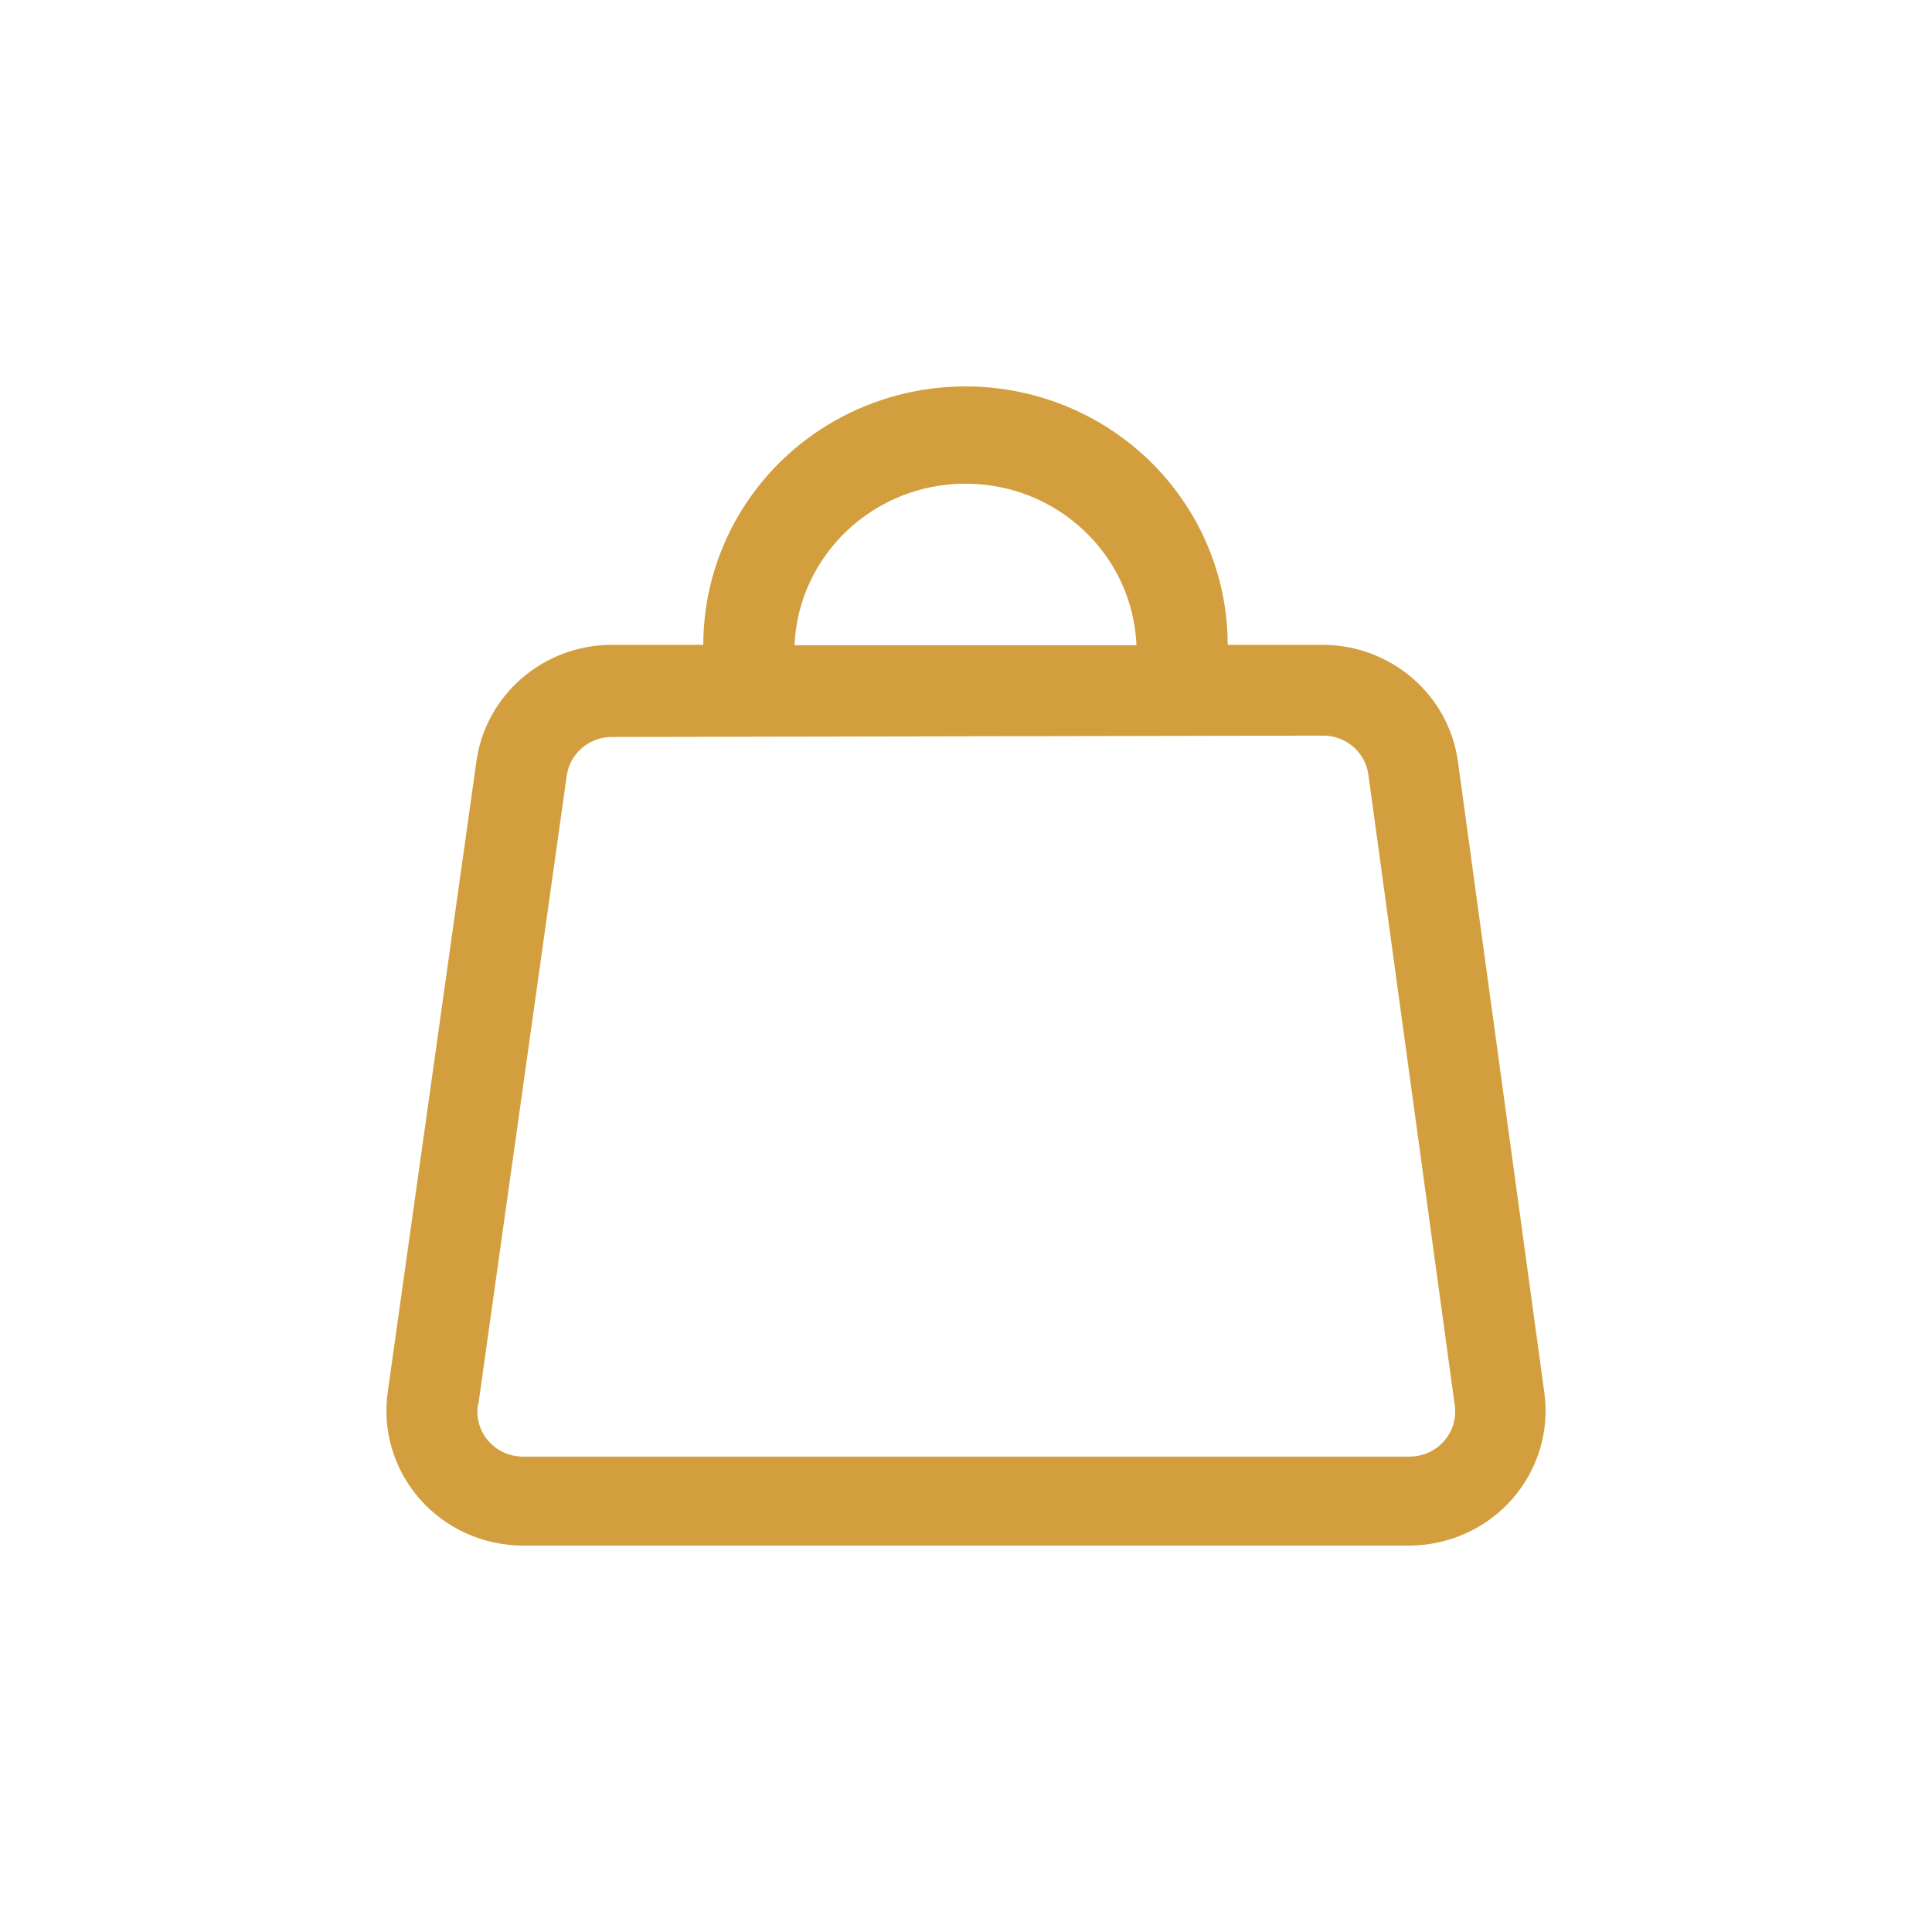 <svg width="50" height="50" viewBox="0 0 50 50" fill="none" xmlns="http://www.w3.org/2000/svg">
<path d="M13.545 40H36.458C37.48 40 38.452 39.567 39.125 38.808C39.797 38.05 40.104 37.042 39.968 36.045L37.732 19.713C37.496 17.982 35.999 16.69 34.227 16.688H31.773C31.773 14.299 30.479 12.09 28.38 10.895C26.28 9.702 23.693 9.702 21.594 10.895C19.494 12.091 18.201 14.299 18.201 16.688H15.829C14.063 16.693 12.572 17.978 12.33 19.701L10.04 35.987C9.885 36.993 10.183 38.015 10.857 38.787C11.532 39.558 12.512 40.001 13.545 40ZM24.998 12.518C27.369 12.522 29.315 14.366 29.412 16.7H20.561C20.663 14.359 22.62 12.512 24.998 12.518ZM12.377 36.365L14.666 20.079C14.746 19.499 15.252 19.067 15.846 19.073L34.233 19.038C34.828 19.032 35.334 19.464 35.413 20.044L37.65 36.376C37.695 36.711 37.592 37.048 37.366 37.301C37.141 37.554 36.816 37.698 36.475 37.697H13.545C13.203 37.7 12.875 37.556 12.648 37.303C12.422 37.05 12.319 36.711 12.365 36.376L12.377 36.365Z" fill="#D39F3E"/>
</svg>
